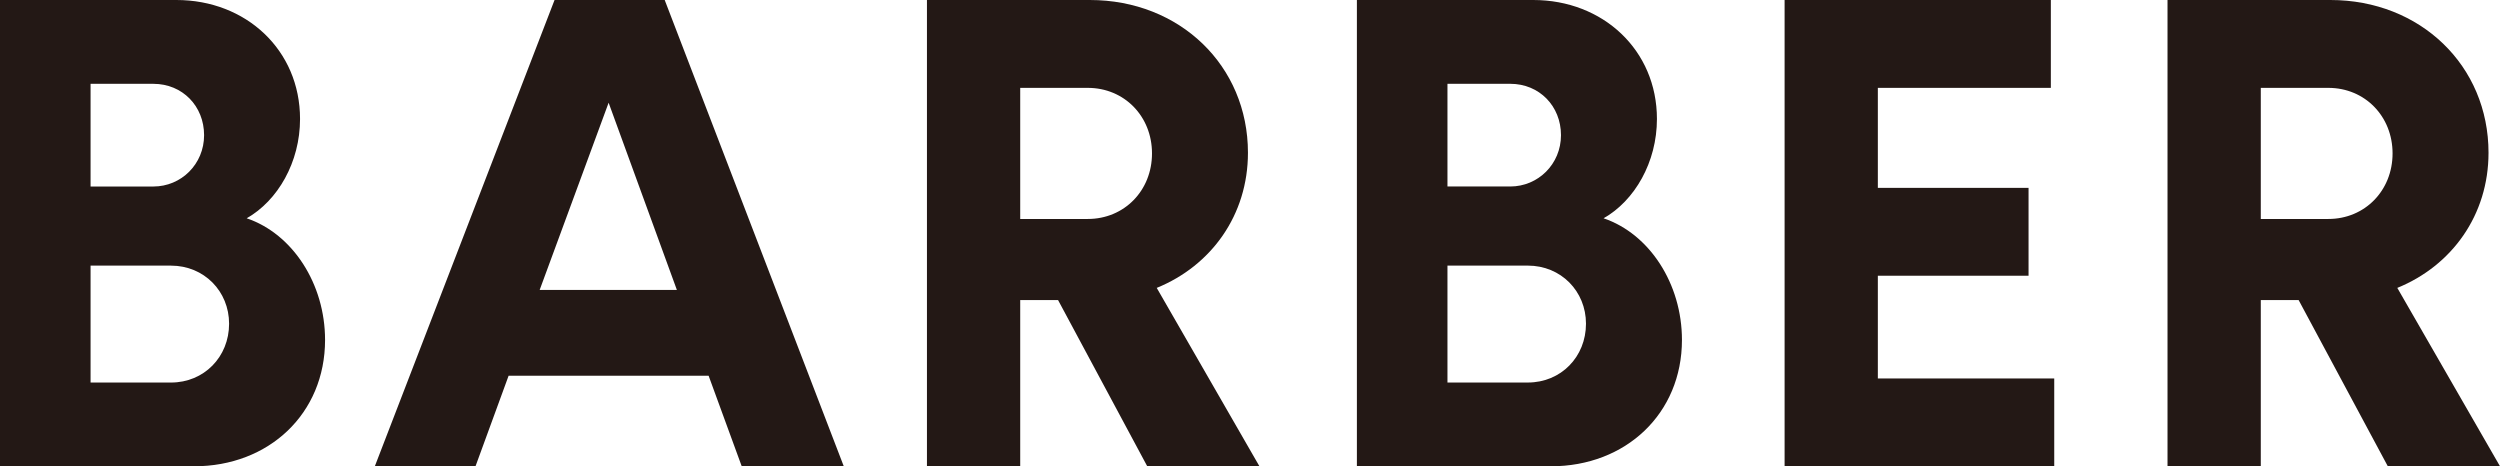 <?xml version="1.0" encoding="UTF-8"?><svg id="_レイヤー_2" xmlns="http://www.w3.org/2000/svg" viewBox="0 0 153.277 28.589"><defs><style>.cls-1{fill:#231815;}</style></defs><g id="_レイヤー_1-2"><g id="store_barber_tit"><g><path class="cls-1" d="m19.93,20.841c0,4.516-3.439,7.748-8.038,7.748H0V0h10.814c4.268,0,7.582,3.067,7.582,7.294,0,2.652-1.367,5.012-3.272,6.089,2.818.955,4.806,4.019,4.806,7.459ZM5.553,5.139v6.296h3.852c1.699,0,3.108-1.365,3.108-3.148,0-1.781-1.326-3.148-3.108-3.148h-3.852Zm8.493,14.708c0-1.988-1.533-3.561-3.563-3.561h-4.93v7.168h4.93c2.03,0,3.563-1.575,3.563-3.606Z"/><path class="cls-1" d="m43.447,23.037h-12.264l-2.03,5.552h-6.173L34,0h6.753l10.98,28.589h-6.257l-2.03-5.552Zm-1.948-5.263l-4.184-11.476-4.227,11.476h8.411Z"/><path class="cls-1" d="m64.871,18.397h-2.321v10.192h-5.718V0h9.986c5.51,0,9.695,4.019,9.695,9.366,0,3.812-2.238,6.919-5.593,8.285l6.298,10.939h-6.878l-5.469-10.192Zm-2.321-4.972h4.143c2.238,0,3.937-1.74,3.937-4.019s-1.699-4.019-3.937-4.019h-4.143v8.039Z"/><path class="cls-1" d="m103.122,20.841c0,4.516-3.439,7.748-8.038,7.748h-11.892V0h10.814c4.268,0,7.582,3.067,7.582,7.294,0,2.652-1.367,5.012-3.272,6.089,2.818.955,4.806,4.019,4.806,7.459Zm-14.377-15.703v6.296h3.852c1.699,0,3.108-1.365,3.108-3.148,0-1.781-1.326-3.148-3.108-3.148h-3.852Zm8.493,14.708c0-1.988-1.533-3.561-3.563-3.561h-4.93v7.168h4.93c2.03,0,3.563-1.575,3.563-3.606Z"/><path class="cls-1" d="m125.947,23.204v5.385h-16.532V0h16.324v5.387h-10.607v6.132h9.24v5.387h-9.24v6.299h10.814Z"/><path class="cls-1" d="m140.931,18.397h-2.32v10.192h-5.719V0h9.986c5.51,0,9.695,4.019,9.695,9.366,0,3.812-2.238,6.919-5.593,8.285l6.298,10.939h-6.878l-5.469-10.192Zm-2.32-4.972h4.142c2.238,0,3.937-1.74,3.937-4.019s-1.699-4.019-3.937-4.019h-4.142v8.039Z"/></g></g></g></svg>